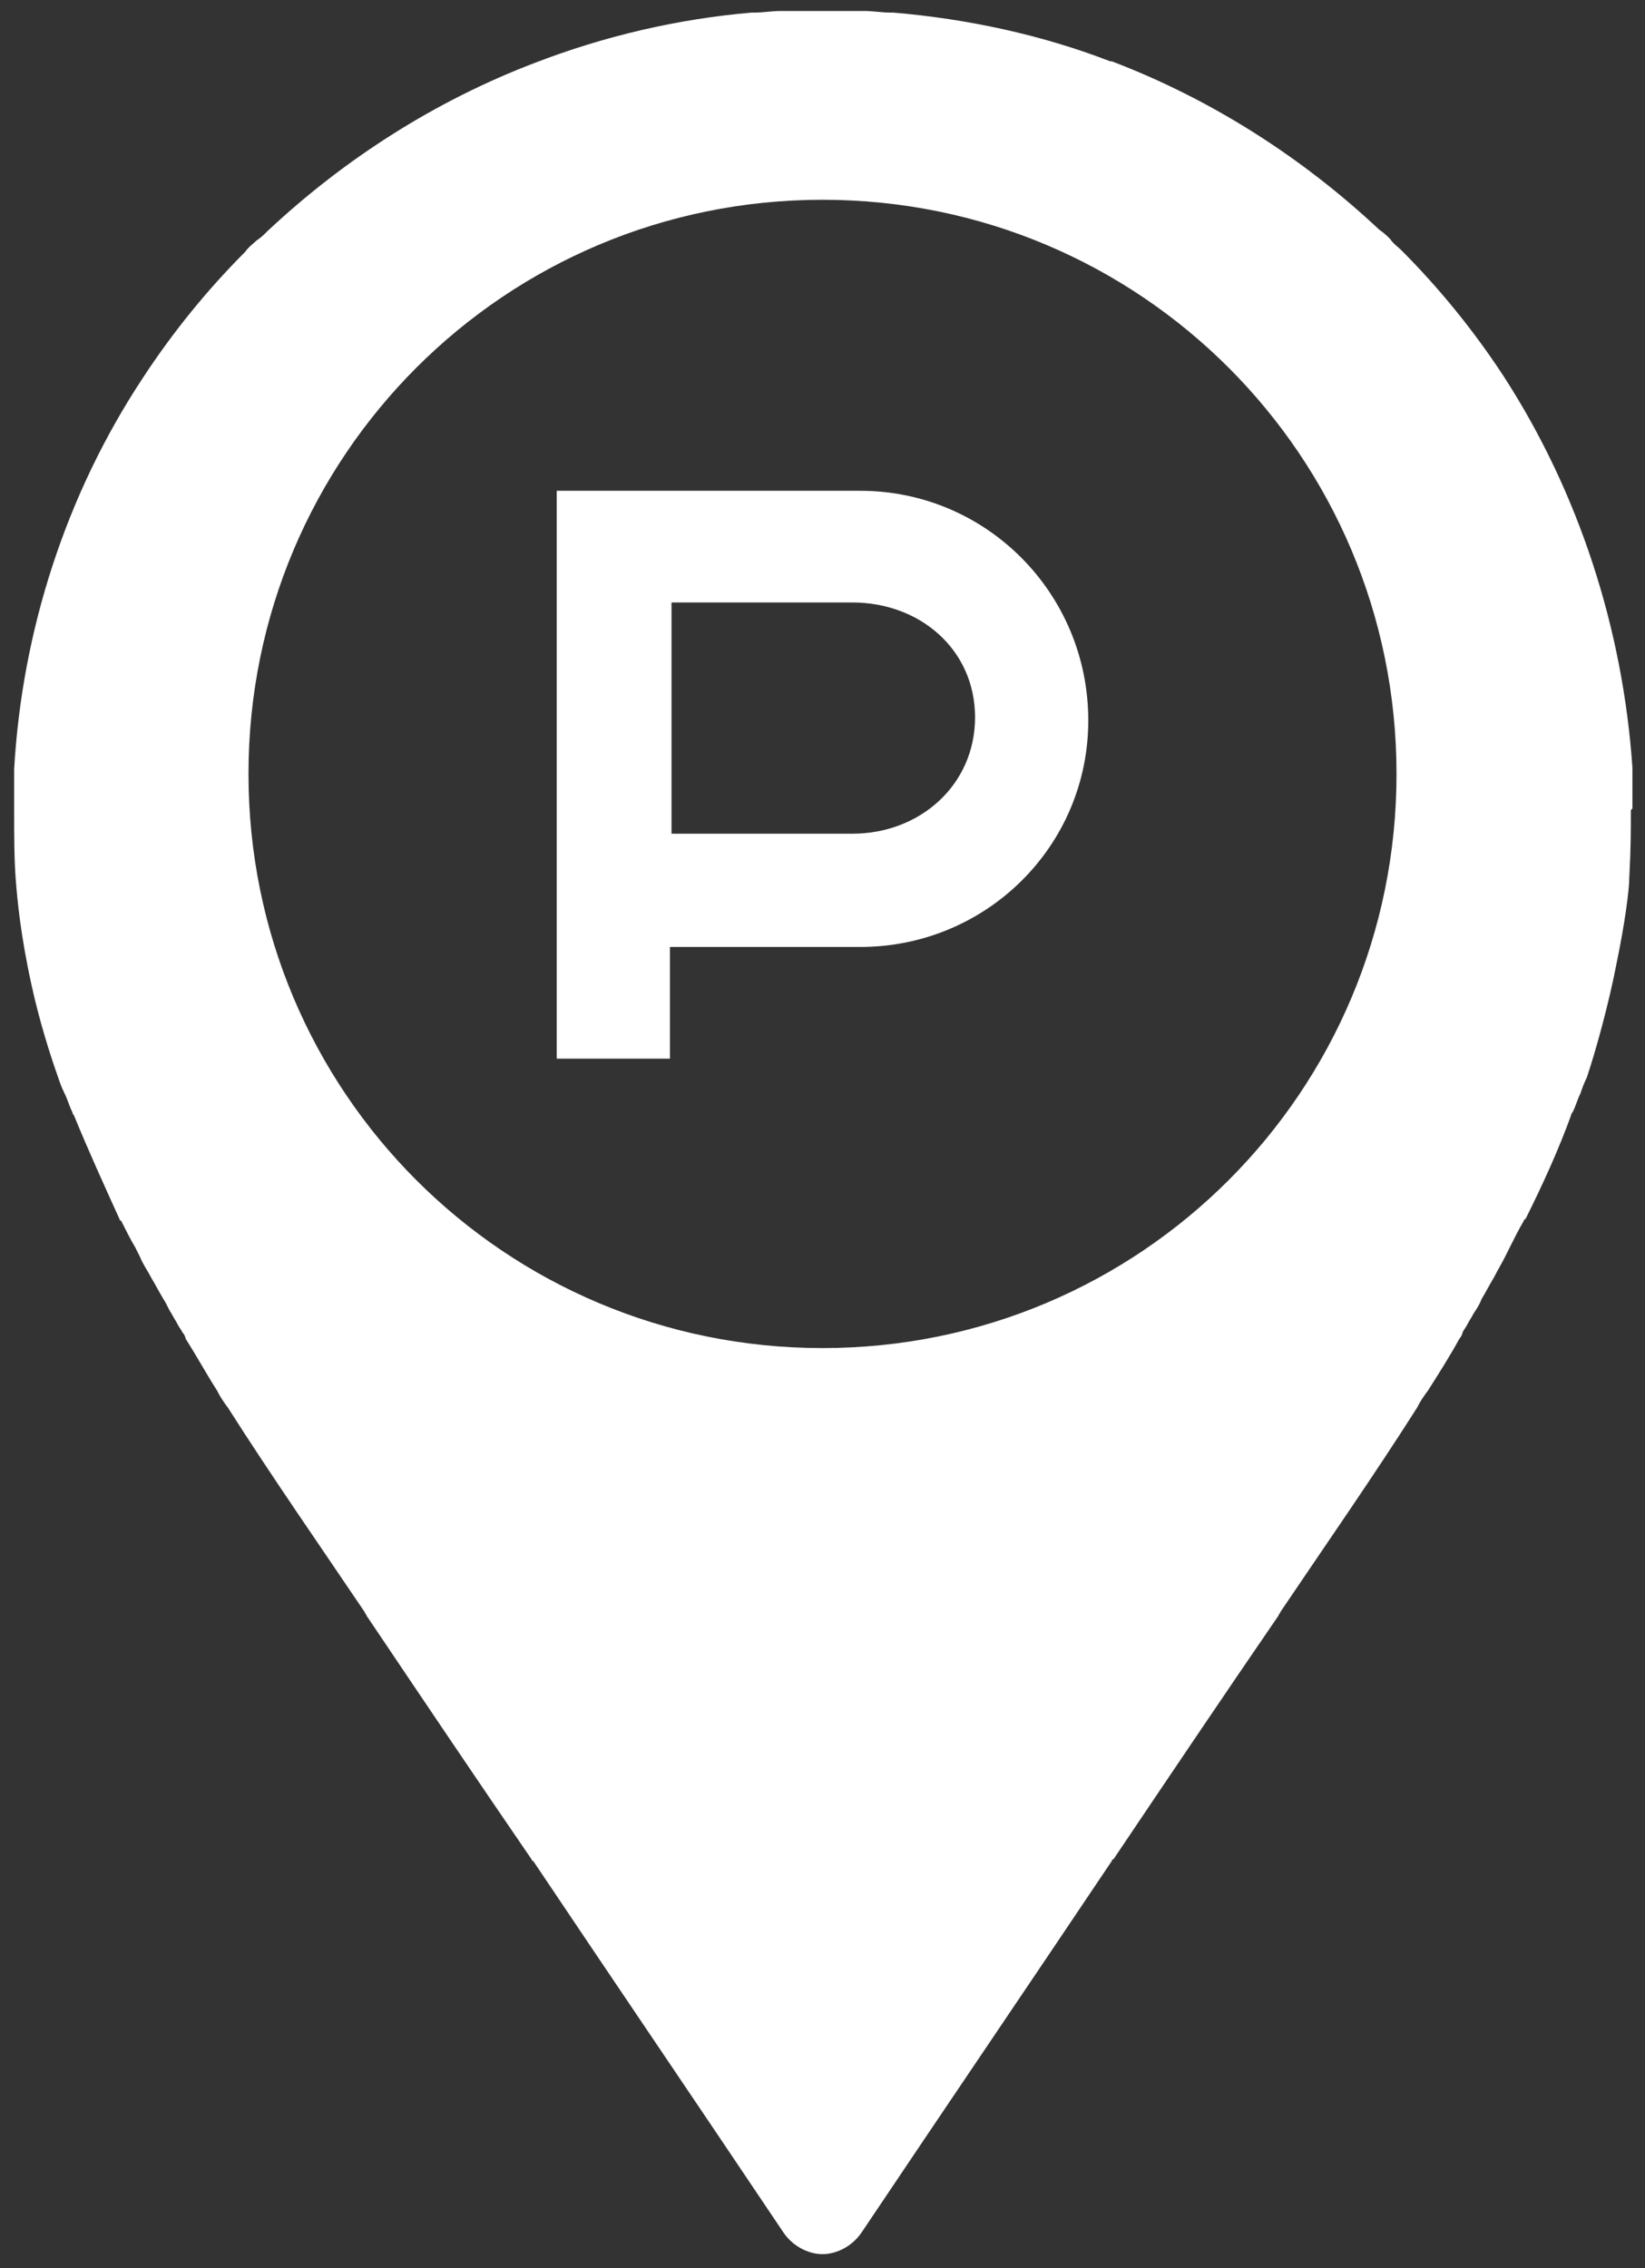 <?xml version="1.0" encoding="UTF-8"?>
<!-- Generator: Adobe Illustrator 27.3.1, SVG Export Plug-In . SVG Version: 6.00 Build 0)  -->
<svg xmlns="http://www.w3.org/2000/svg" xmlns:xlink="http://www.w3.org/1999/xlink" version="1.1" id="Layer_1" x="0px" y="0px" viewBox="0 0 104.6 144.2" style="enable-background:new 0 0 104.6 144.2;" xml:space="preserve">
<rect x="0" y="0" width="104.6" height="144.2" fill="#333333" stroke="none"/>
<style type="text/css">
	.st0{fill:#FFFFFF;}
</style>
<g>
	<path class="st0" d="M103.8,51.4c0-0.3,0-0.6,0-0.9c0-0.4,0-0.8,0-1.2c0-0.2,0-0.3,0-0.5c-0.6-8.8-3.4-17.5-8.2-24.9   c-1.9-2.9-4.1-5.6-6.5-8c-0.2-0.2-0.5-0.4-0.7-0.7c-0.2-0.2-0.4-0.4-0.7-0.6c-4.9-4.6-10.7-8.3-17-10.7c0,0-0.1,0-0.1,0   c-4.4-1.7-9.1-2.7-13.8-3.1c-0.1,0-0.1,0-0.2,0c-0.5,0-1.1-0.1-1.6-0.1c-0.2,0-0.4,0-0.5,0c-0.4,0-0.8,0-1.3,0c-0.3,0-0.6,0-0.9,0   c-0.3,0-0.6,0-0.9,0c-0.4,0-0.8,0-1.3,0c-0.2,0-0.4,0-0.5,0c-0.5,0-1.1,0.1-1.6,0.1c-0.1,0-0.1,0-0.2,0C43.1,1.2,38.4,2.3,34,4   C34,4,34,4,34,4c-6.3,2.4-12.1,6.1-17,10.7c-0.2,0.2-0.4,0.4-0.7,0.6c-0.2,0.2-0.5,0.4-0.7,0.7c-2.4,2.4-4.6,5.1-6.5,8   c-4.9,7.4-7.7,16.1-8.2,24.9c0,0.2,0,0.3,0,0.5c0,0.4,0,0.8,0,1.2c0,0.3,0,0.6,0,0.9c0,0,0,0.1,0,0.1c0,1.4,0,3,0.1,4.3   c0.1,1.3,0.3,3.5,1,6.7c0.5,2.3,1.2,4.5,1.7,5.9c0.1,0.3,0.2,0.6,0.4,1c0.2,0.4,0.3,0.8,0.5,1.2c0,0.1,0.1,0.2,0.1,0.2   c0.9,2.2,1.9,4.4,2.9,6.6c0,0,0,0.1,0.1,0.1c0.3,0.6,0.6,1.2,0.9,1.7c0.1,0.2,0.2,0.4,0.3,0.6c0.2,0.5,0.5,0.9,0.7,1.3   c0.3,0.5,0.5,0.9,0.8,1.4c0.2,0.3,0.3,0.6,0.5,0.9c0.1,0.2,0.3,0.5,0.4,0.7c0.1,0.2,0.2,0.3,0.3,0.5c0.1,0.1,0.2,0.3,0.2,0.4   c0.7,1.1,1.3,2.2,2,3.3c0.2,0.4,0.4,0.7,0.7,1.1c2.8,4.4,5.8,8.7,8.7,13c0,0.1,0.1,0.1,0.1,0.2c3.5,5.2,7,10.4,10.5,15.5   c0,0,0,0.1,0.1,0.1c5.3,7.9,10.6,15.7,15.9,23.6c0.6,0.9,1.6,1.4,2.5,1.4c0.9,0,1.9-0.5,2.5-1.4c5.3-7.9,10.6-15.7,15.9-23.6   c0,0,0-0.1,0.1-0.1c3.5-5.2,7-10.4,10.5-15.5c0-0.1,0.1-0.1,0.1-0.2c2.9-4.3,5.9-8.6,8.7-13c0.2-0.4,0.4-0.7,0.7-1.1   c0.7-1.1,1.4-2.2,2-3.3c0.1-0.1,0.2-0.3,0.2-0.4c0.1-0.2,0.2-0.3,0.3-0.5c0.1-0.2,0.3-0.5,0.4-0.7c0.2-0.3,0.4-0.6,0.5-0.9   c0.3-0.5,0.5-0.9,0.8-1.4c0.2-0.4,0.5-0.9,0.7-1.3c0.1-0.2,0.2-0.4,0.3-0.6c0.3-0.6,0.6-1.2,0.9-1.7c0,0,0-0.1,0.1-0.1   c1.1-2.2,2.1-4.4,2.9-6.6c0-0.1,0.1-0.2,0.1-0.2c0.2-0.4,0.3-0.8,0.5-1.2c0.1-0.3,0.2-0.6,0.4-1c0.6-1.8,1.4-4.7,1.9-7.3   c0.5-2.4,0.8-4.6,0.8-5.4c0.1-1.9,0.1-2.9,0.1-4.3C103.8,51.4,103.8,51.4,103.8,51.4z M52.3,85.7c-20.2,0-36.5-16.3-36.5-36.5   c0-20.2,16.3-36.5,36.5-36.5c20.2,0,36.5,16.3,36.5,36.5C88.8,69.4,72.5,85.7,52.3,85.7z"></path>
	<path class="st0" d="M54.7,31.2H35.4v36.1h7.2v-7.1h12.1c0,0,0,0,0,0c8,0,14.5-6.4,14.5-14.4C69.2,37.7,62.7,31.2,54.7,31.2z    M54.2,53H42.7V38.3h11.5c4.3,0,7.8,3,7.8,7.3S58.5,53,54.2,53z"></path>
</g>
</svg>
